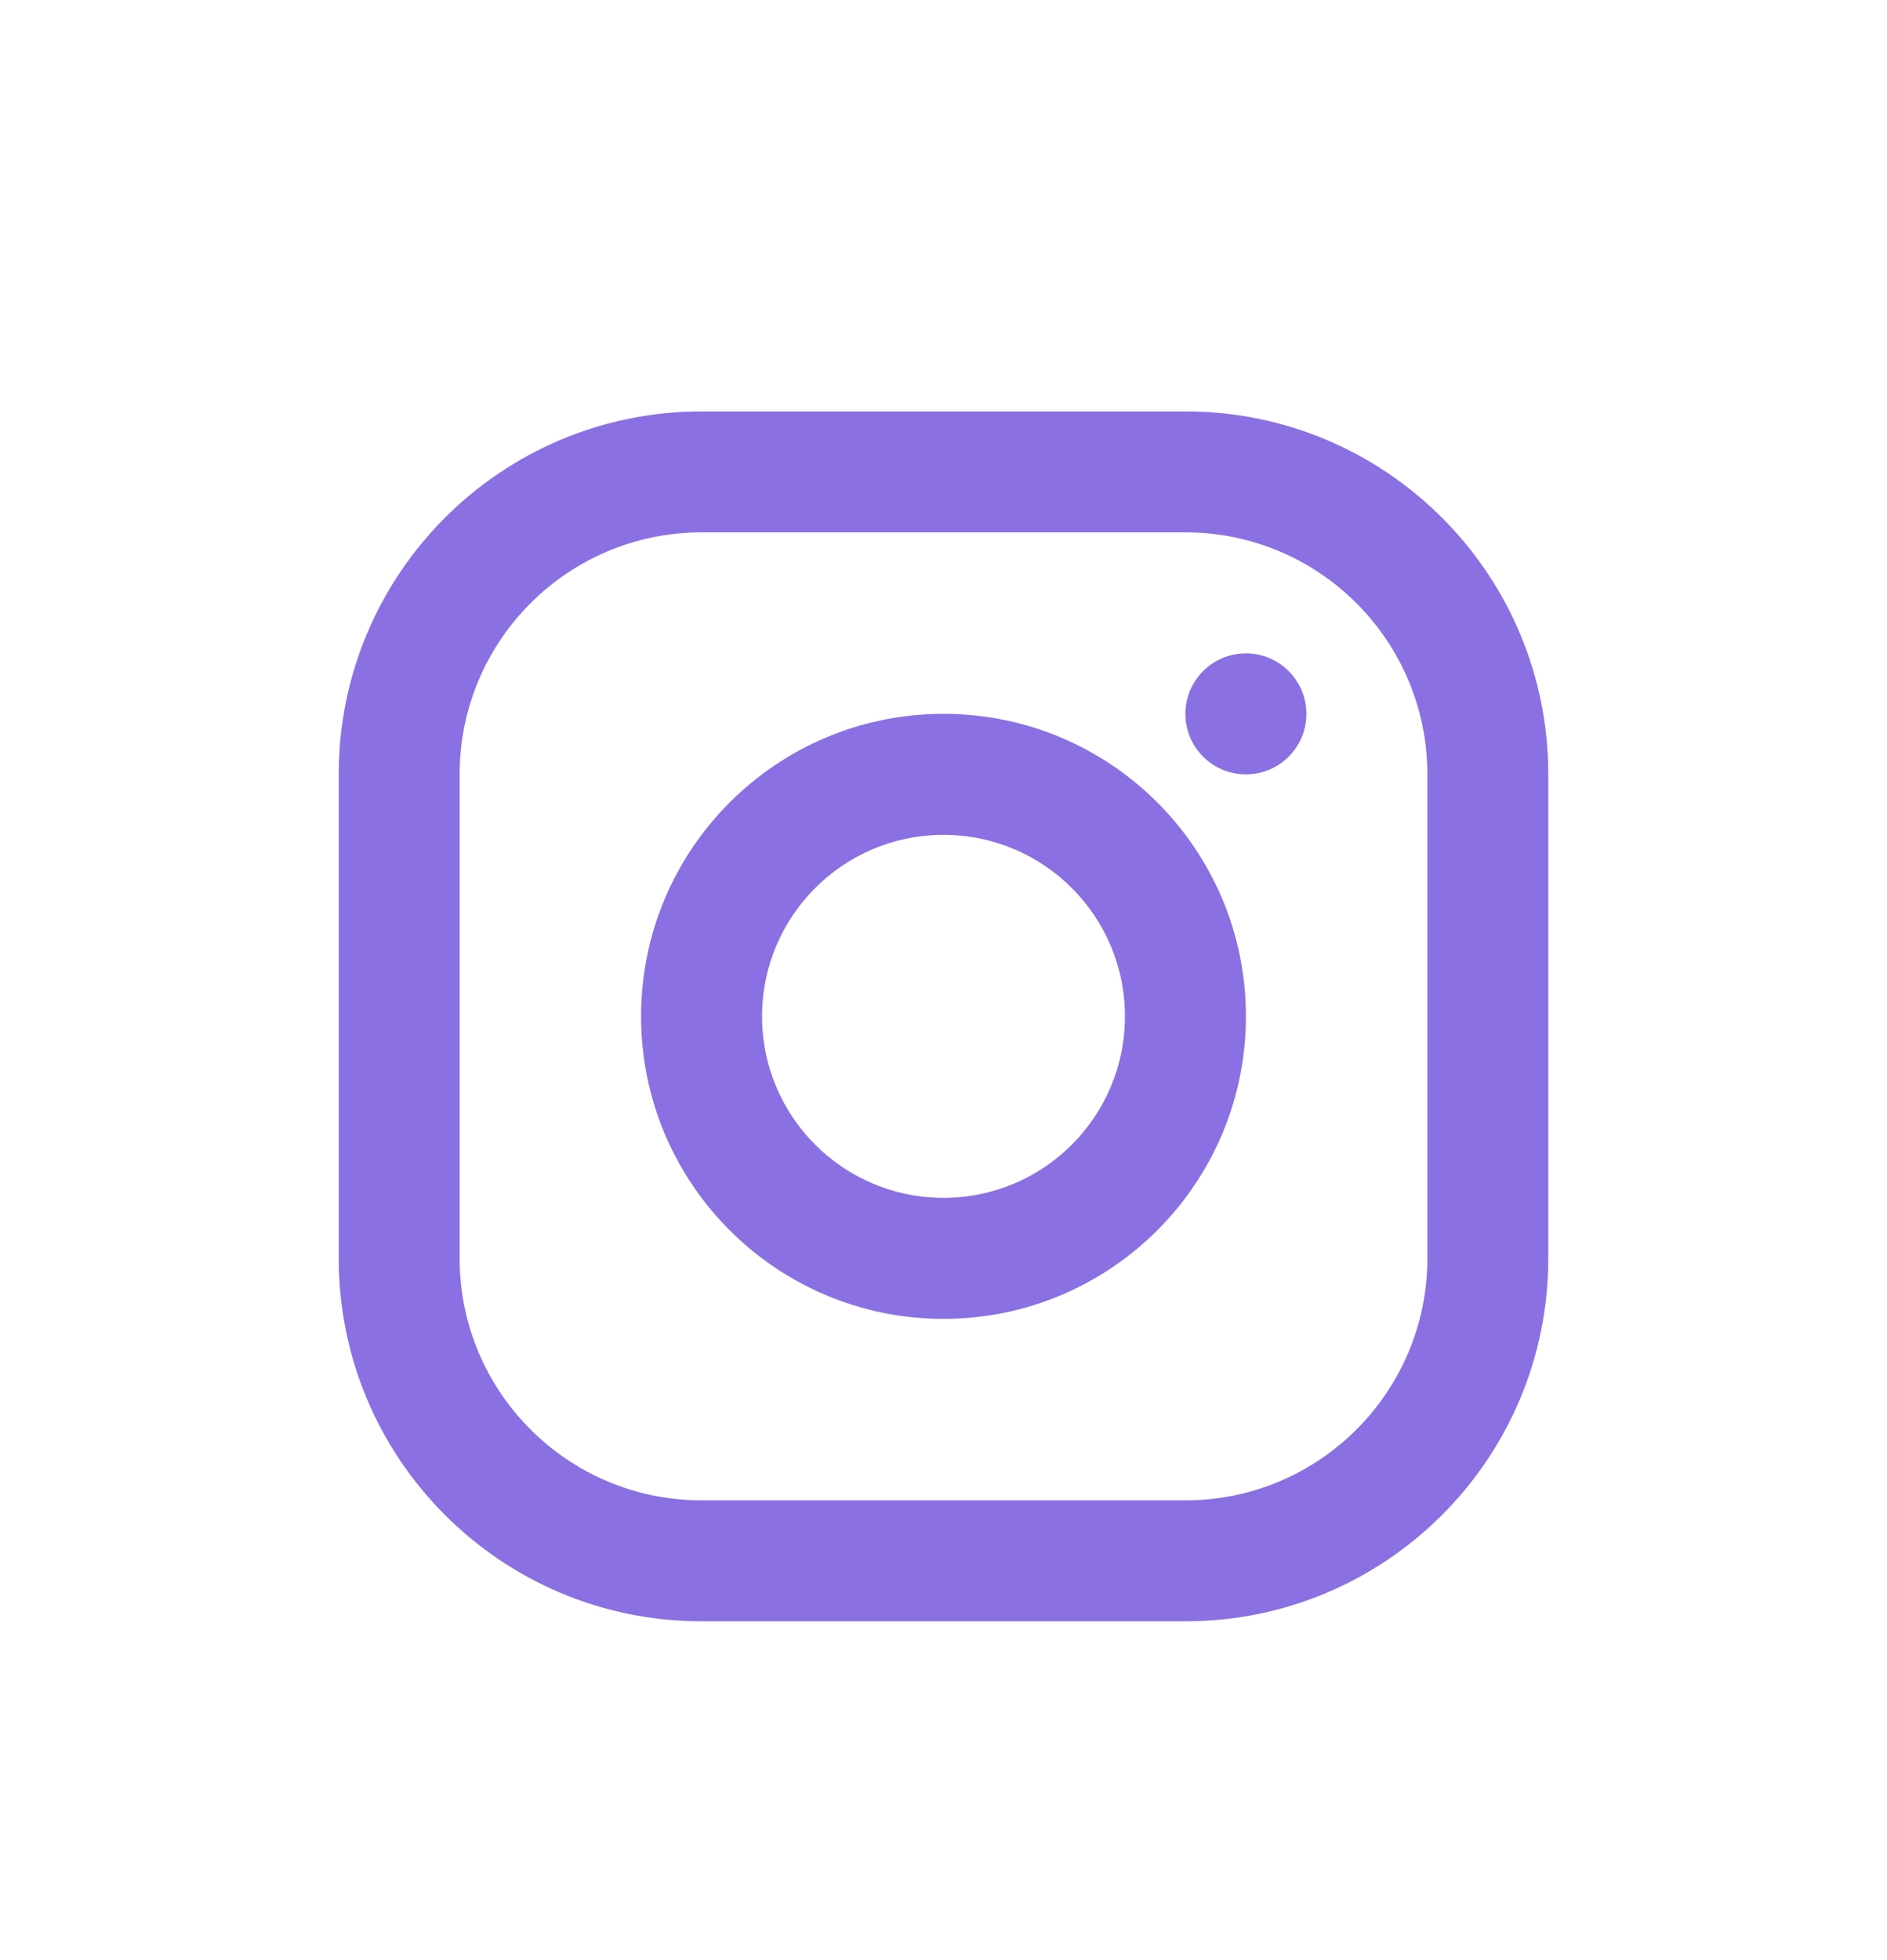 <?xml version="1.0" encoding="utf-8"?>
<svg width="26" height="27" viewBox="0 0 26 27" fill="none" xmlns="http://www.w3.org/2000/svg">
  <g filter="url(#filter0_d)">
    <path fill-rule="evenodd" clip-rule="evenodd" d="M16.333 1.667H9.667C6.905 1.667 4.667 3.905 4.667 6.667V13.333C4.667 16.095 6.905 18.333 9.667 18.333H16.333C19.095 18.333 21.333 16.095 21.333 13.333V6.667C21.333 3.905 19.095 1.667 16.333 1.667ZM6.333 6.667C6.333 4.826 7.826 3.333 9.667 3.333H16.333C18.174 3.333 19.667 4.826 19.667 6.667V13.333C19.667 15.174 18.174 16.667 16.333 16.667H9.667C7.826 16.667 6.333 15.174 6.333 13.333V6.667ZM13 14.167C10.699 14.167 8.833 12.301 8.833 10C8.833 7.699 10.699 5.833 13 5.833C15.301 5.833 17.167 7.699 17.167 10C17.167 12.301 15.301 14.167 13 14.167ZM13 12.5C14.381 12.5 15.5 11.381 15.5 10C15.5 8.619 14.381 7.5 13 7.5C11.619 7.5 10.5 8.619 10.5 10C10.5 11.381 11.619 12.5 13 12.5ZM18 5.833C18 6.294 17.627 6.667 17.167 6.667C16.706 6.667 16.333 6.294 16.333 5.833C16.333 5.373 16.706 5 17.167 5C17.627 5 18 5.373 18 5.833Z" style="fill: rgb(138, 112, 227);"/>
  </g>
  <defs>
    <filter id="filter0_d" x="-1" y="0" width="28" height="28" filterUnits="userSpaceOnUse" color-interpolation-filters="sRGB">
      <feFlood flood-opacity="0" result="BackgroundImageFix"/>
      <feColorMatrix in="SourceAlpha" type="matrix" values="0 0 0 0 0 0 0 0 0 0 0 0 0 0 0 0 0 0 127 0"/>
      <feOffset dy="4"/>
      <feGaussianBlur stdDeviation="2"/>
      <feColorMatrix type="matrix" values="0 0 0 0 0.855 0 0 0 0 0.11 0 0 0 0 0.361 0 0 0 0.03 0"/>
      <feBlend mode="normal" in2="BackgroundImageFix" result="effect1_dropShadow"/>
      <feBlend mode="normal" in="SourceGraphic" in2="effect1_dropShadow" result="shape"/>
    </filter>
  </defs>
</svg>